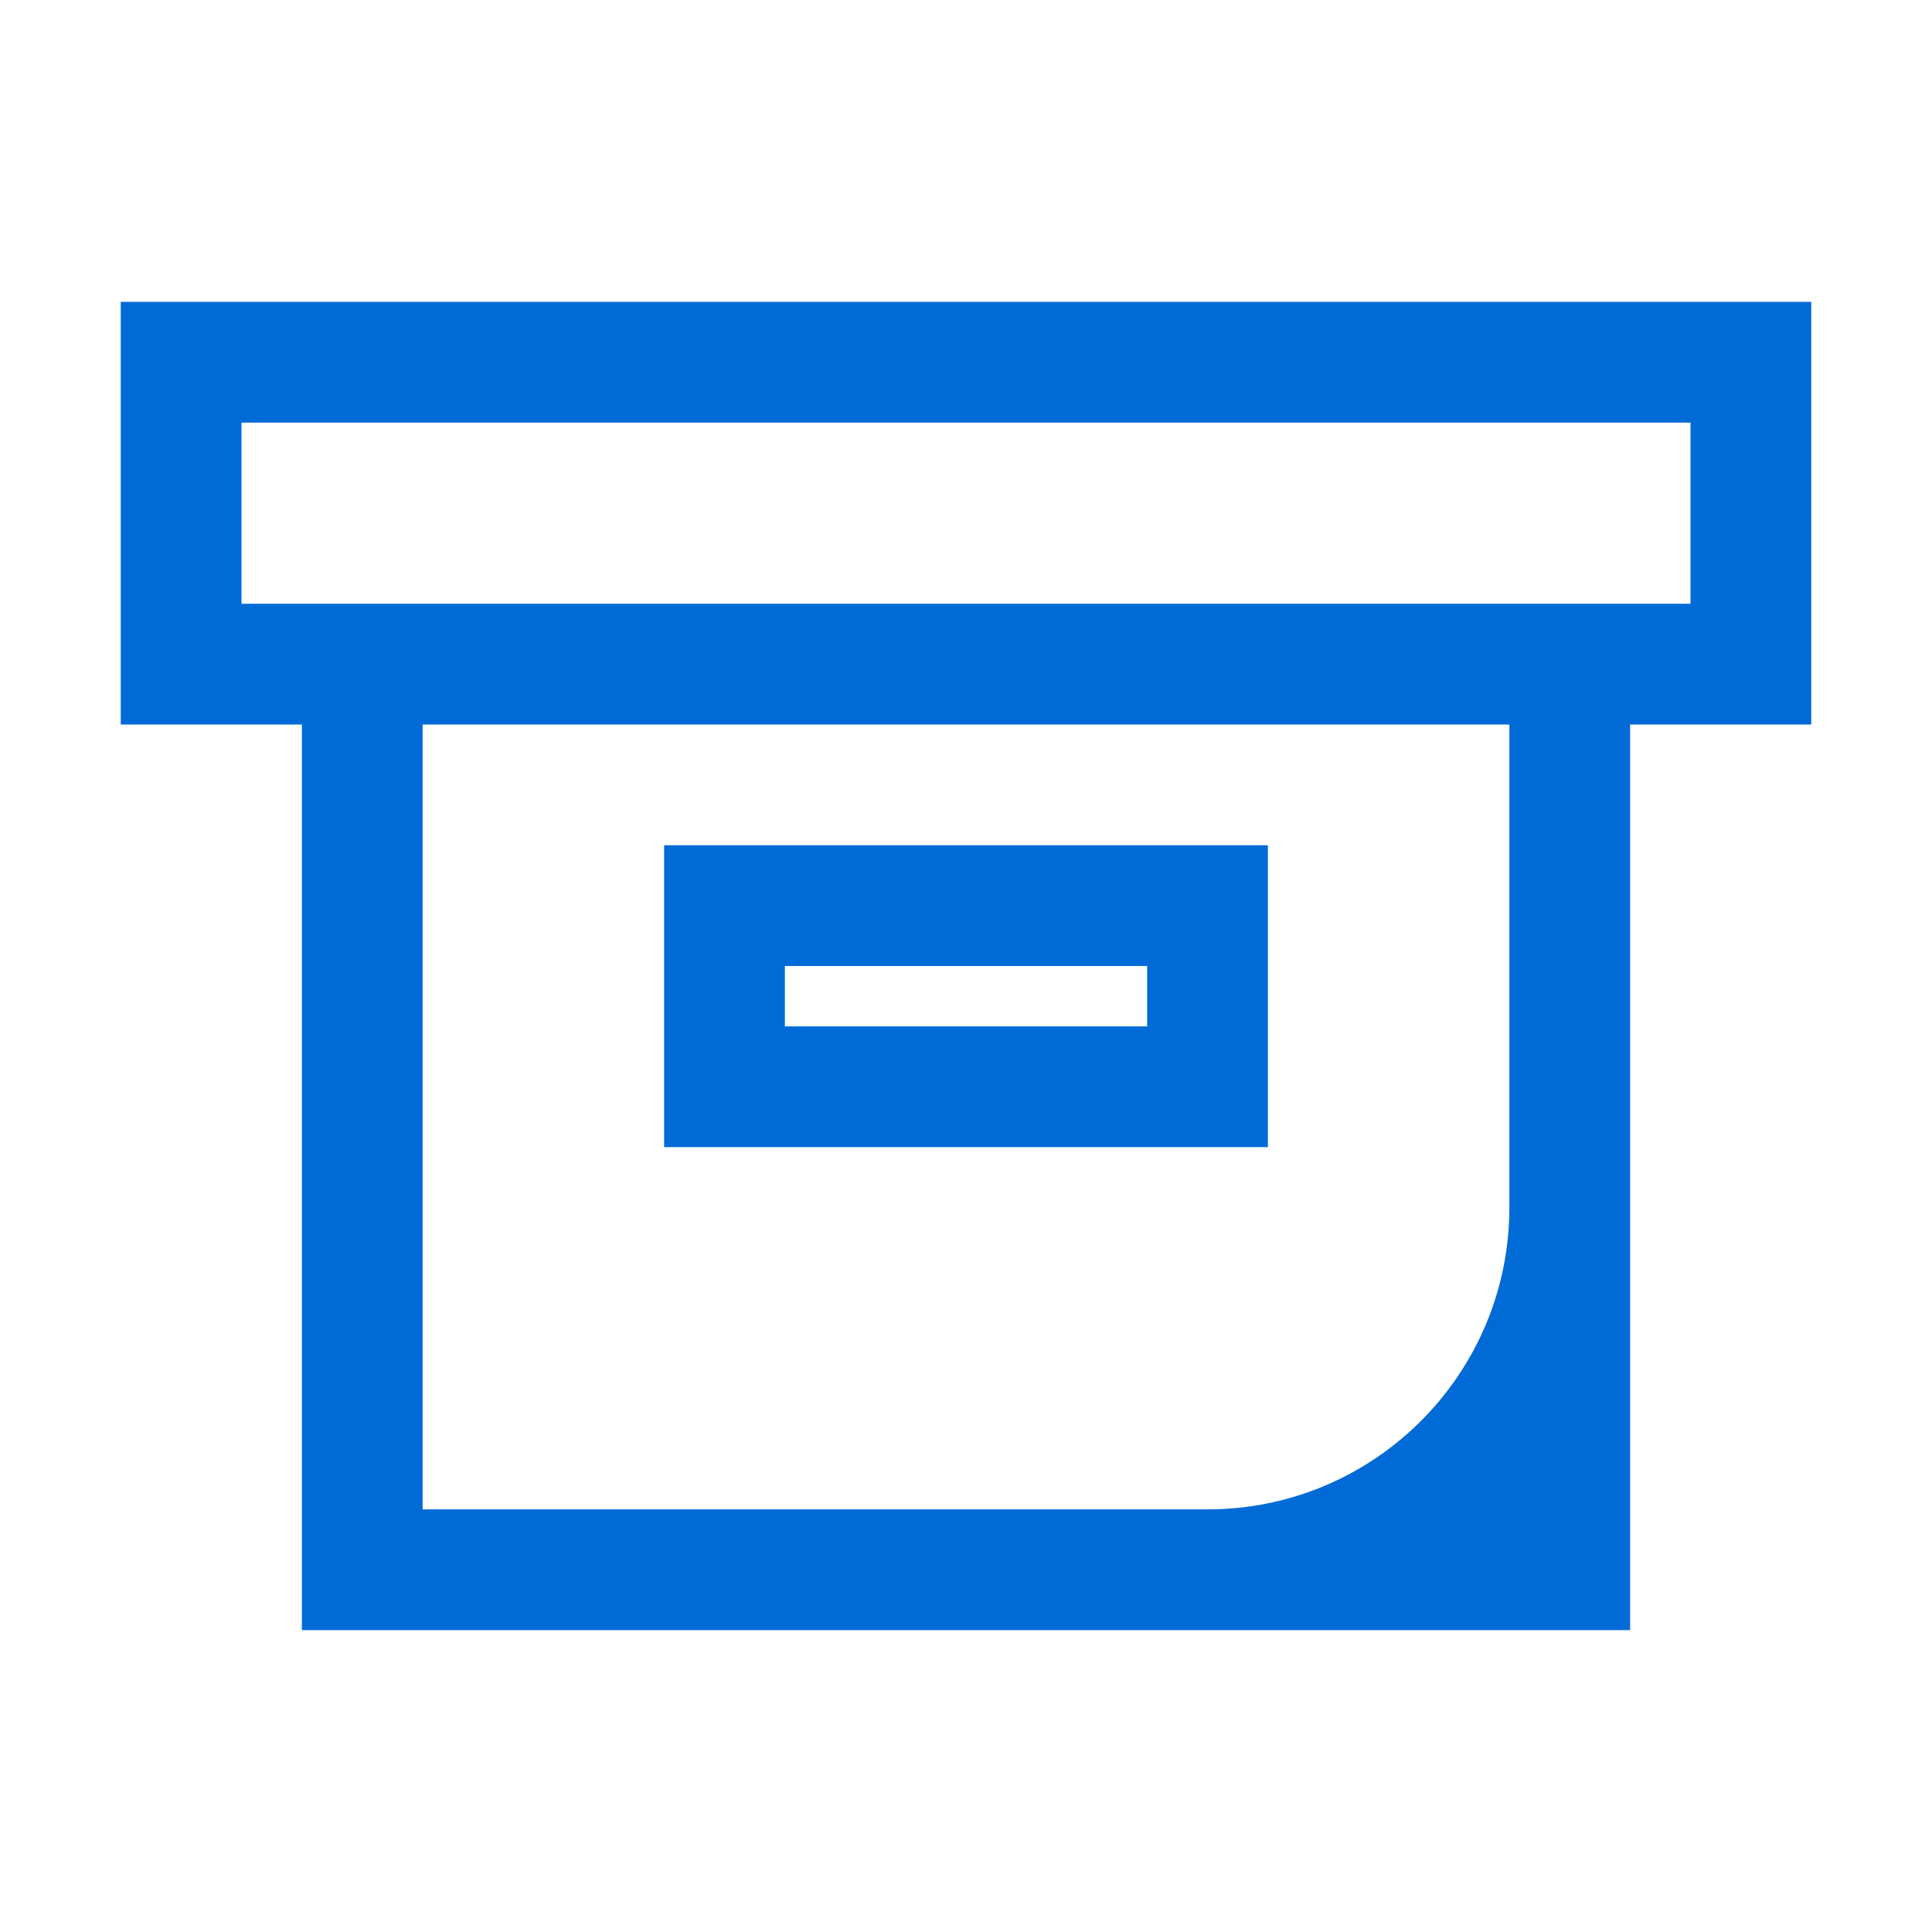 <?xml version="1.0" encoding="UTF-8"?>
<svg width="32px" height="32px" viewBox="0 0 32 32" version="1.1" xmlns="http://www.w3.org/2000/svg" xmlns:xlink="http://www.w3.org/1999/xlink">
    <!-- Generator: Sketch 58 (84663) - https://sketch.com -->
    <title>Icons/library</title>
    <desc>Created with Sketch.</desc>
    <g id="Icons/library" stroke="none" stroke-width="1" fill="none" fill-rule="evenodd">
        <path d="M30,5 L30,12 L27,12 L27,27 L5,27 L5,12 L2,12 L2,5 L30,5 Z M25,12 L7,12 L7,25 L20,25 C22.761,25 25,22.761 25,20 L25,12 Z M21,14 L21,19 L11,19 L11,14 L21,14 Z M19,16 L13,16 L13,17 L19,17 L19,16 Z M28,7 L4,7 L4,10 L28,10 L28,7 Z" id="Combined-Shape" fill="#006BD6"></path>
    </g>
</svg>